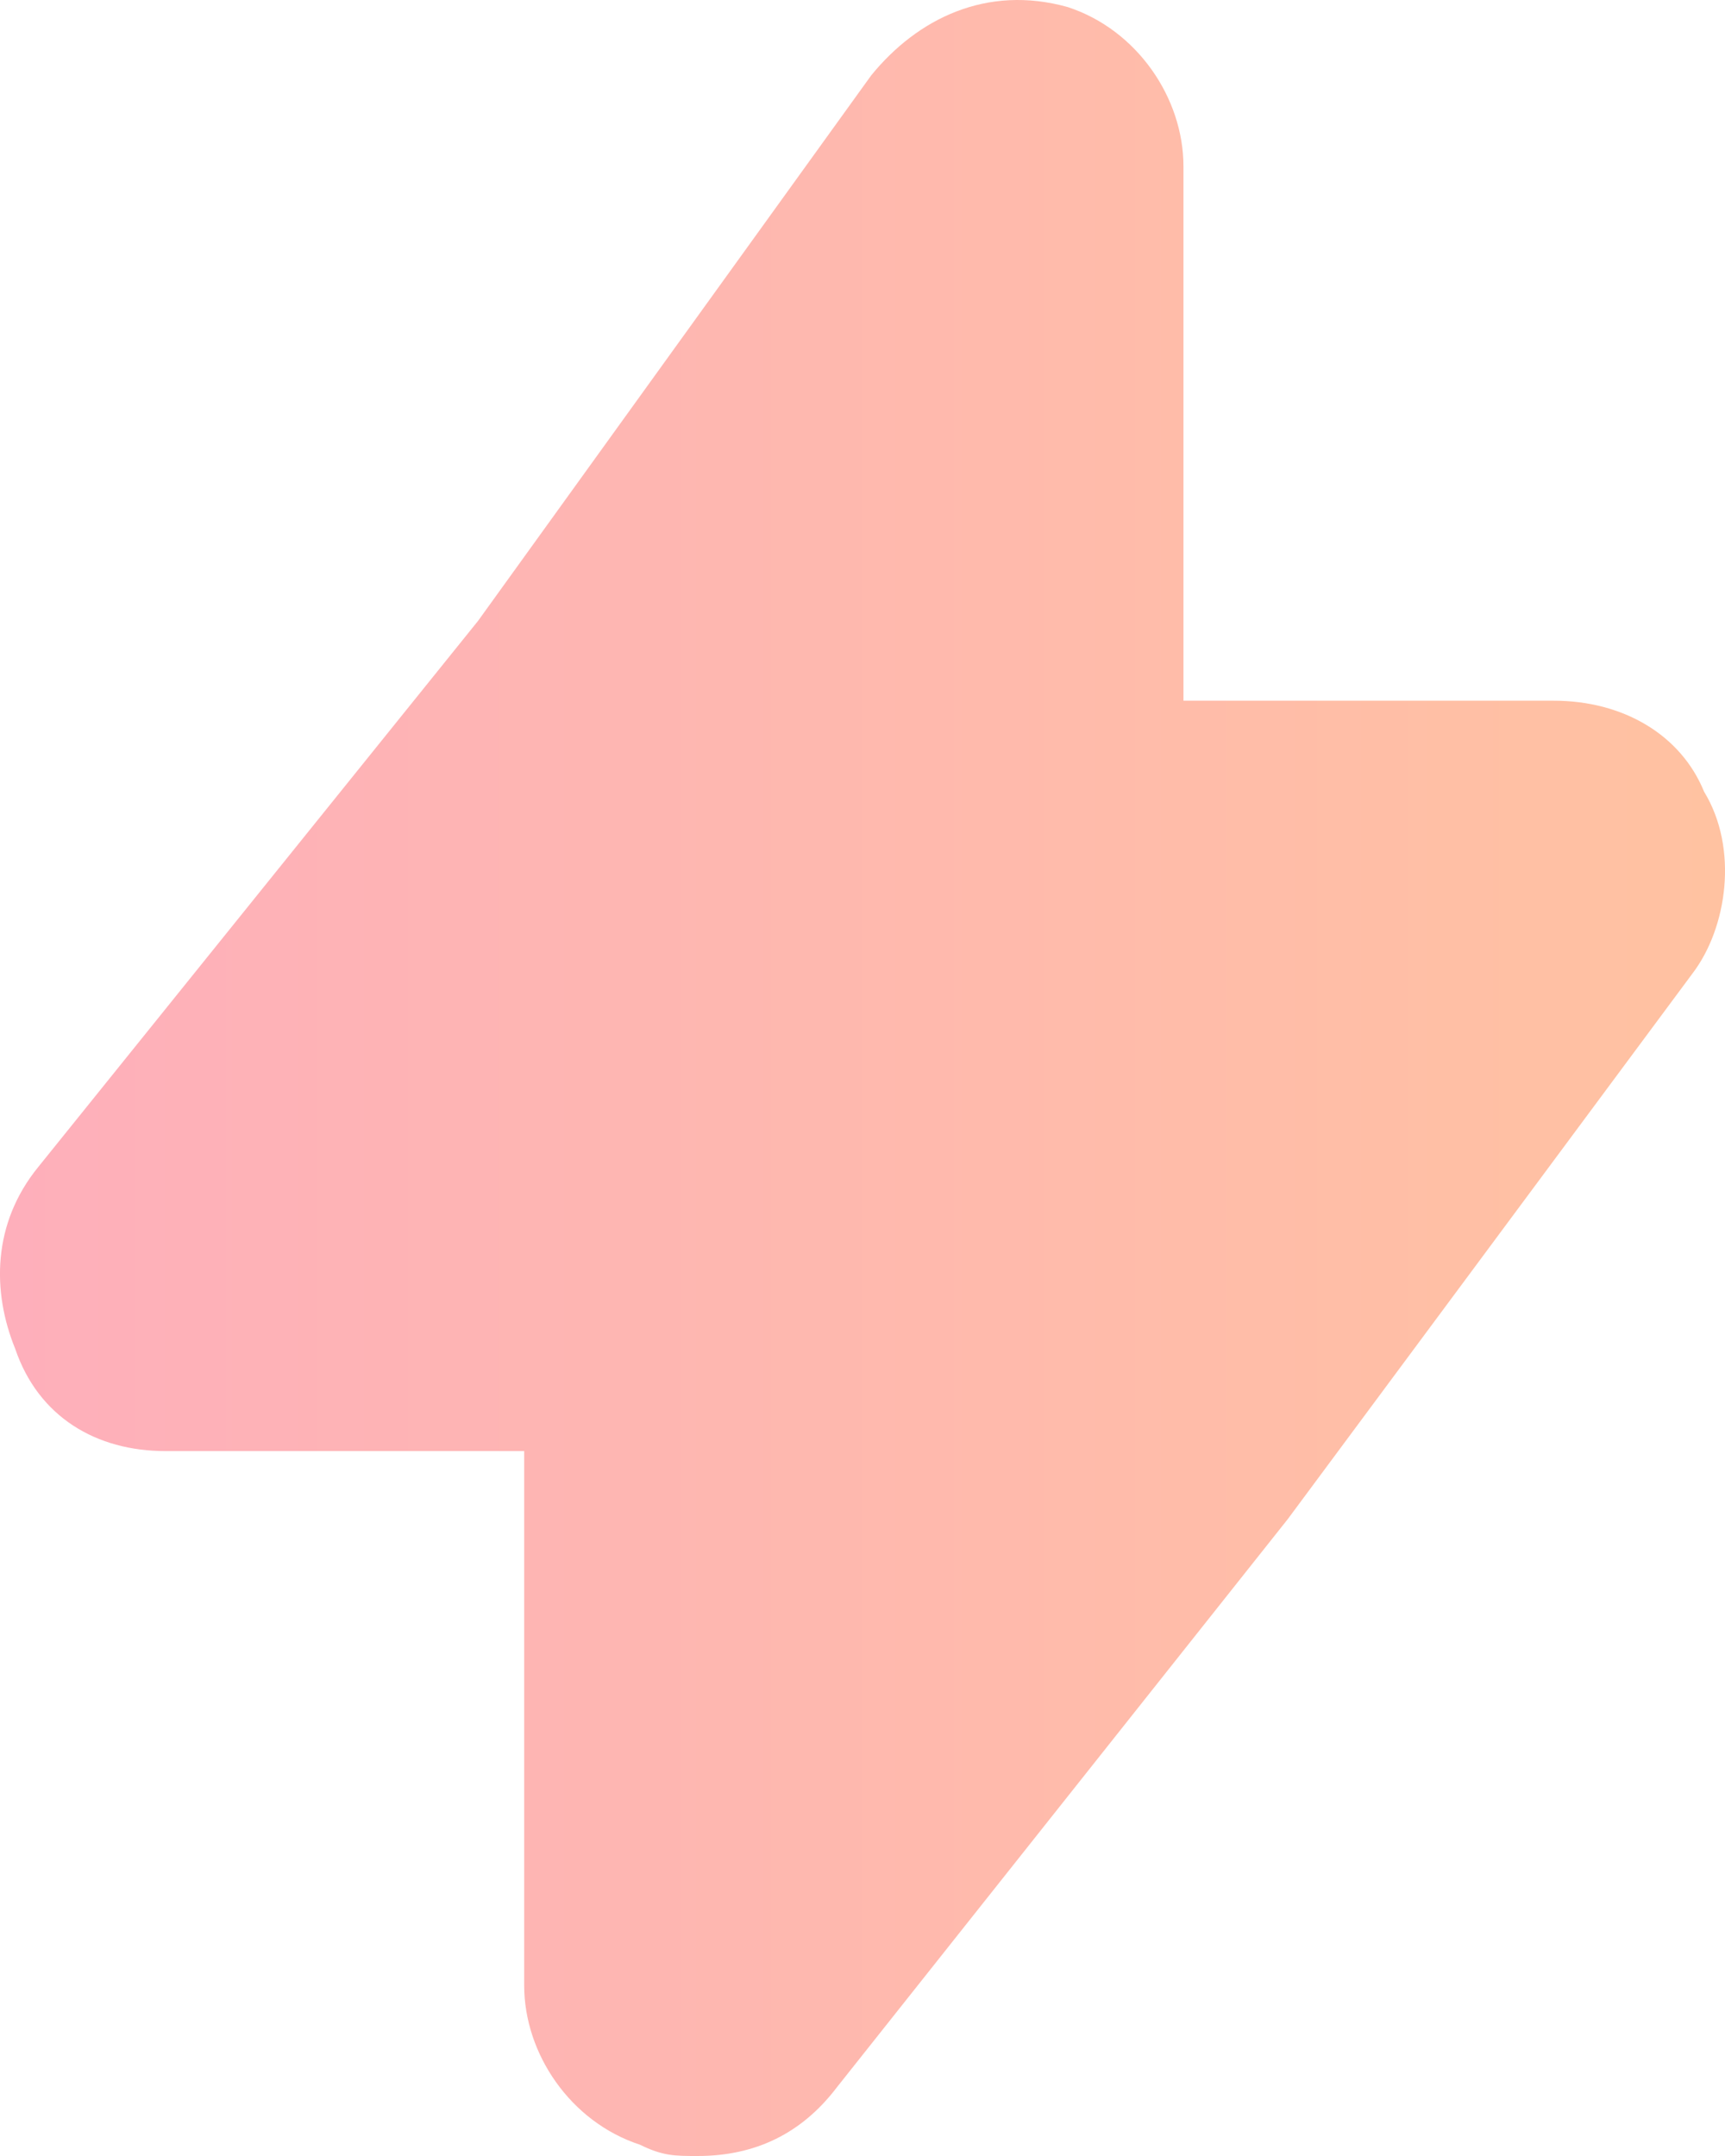 <svg width="16" height="20" viewBox="0 0 16 20" fill="none" xmlns="http://www.w3.org/2000/svg">
<path d="M15.698 9.031L11.943 14.094L7.759 19.367C7.437 19.789 7.008 20 6.471 20C6.257 20 6.149 20 5.935 19.895C5.291 19.684 4.862 19.051 4.862 18.418V13.461H1.536C0.892 13.461 0.356 13.144 0.141 12.512C-0.074 11.984 -0.074 11.351 0.356 10.824L4.433 5.761L8.081 0.699C8.51 0.172 9.154 -0.145 9.905 0.066C10.548 0.277 10.977 0.91 10.977 1.543V6.5H14.411C15.055 6.5 15.591 6.816 15.806 7.344C16.128 7.871 16.02 8.609 15.698 9.031Z" fill="url(#paint0_linear_1_1344)"/>
<defs>
<linearGradient id="paint0_linear_1_1344" x1="-3.57628e-08" y1="10" x2="16" y2="10" gradientUnits="userSpaceOnUse">
<stop stop-color="#FEAFBB"/>
<stop offset="1" stop-color="#FFC2A1"/>
</linearGradient>
</defs>
</svg>
